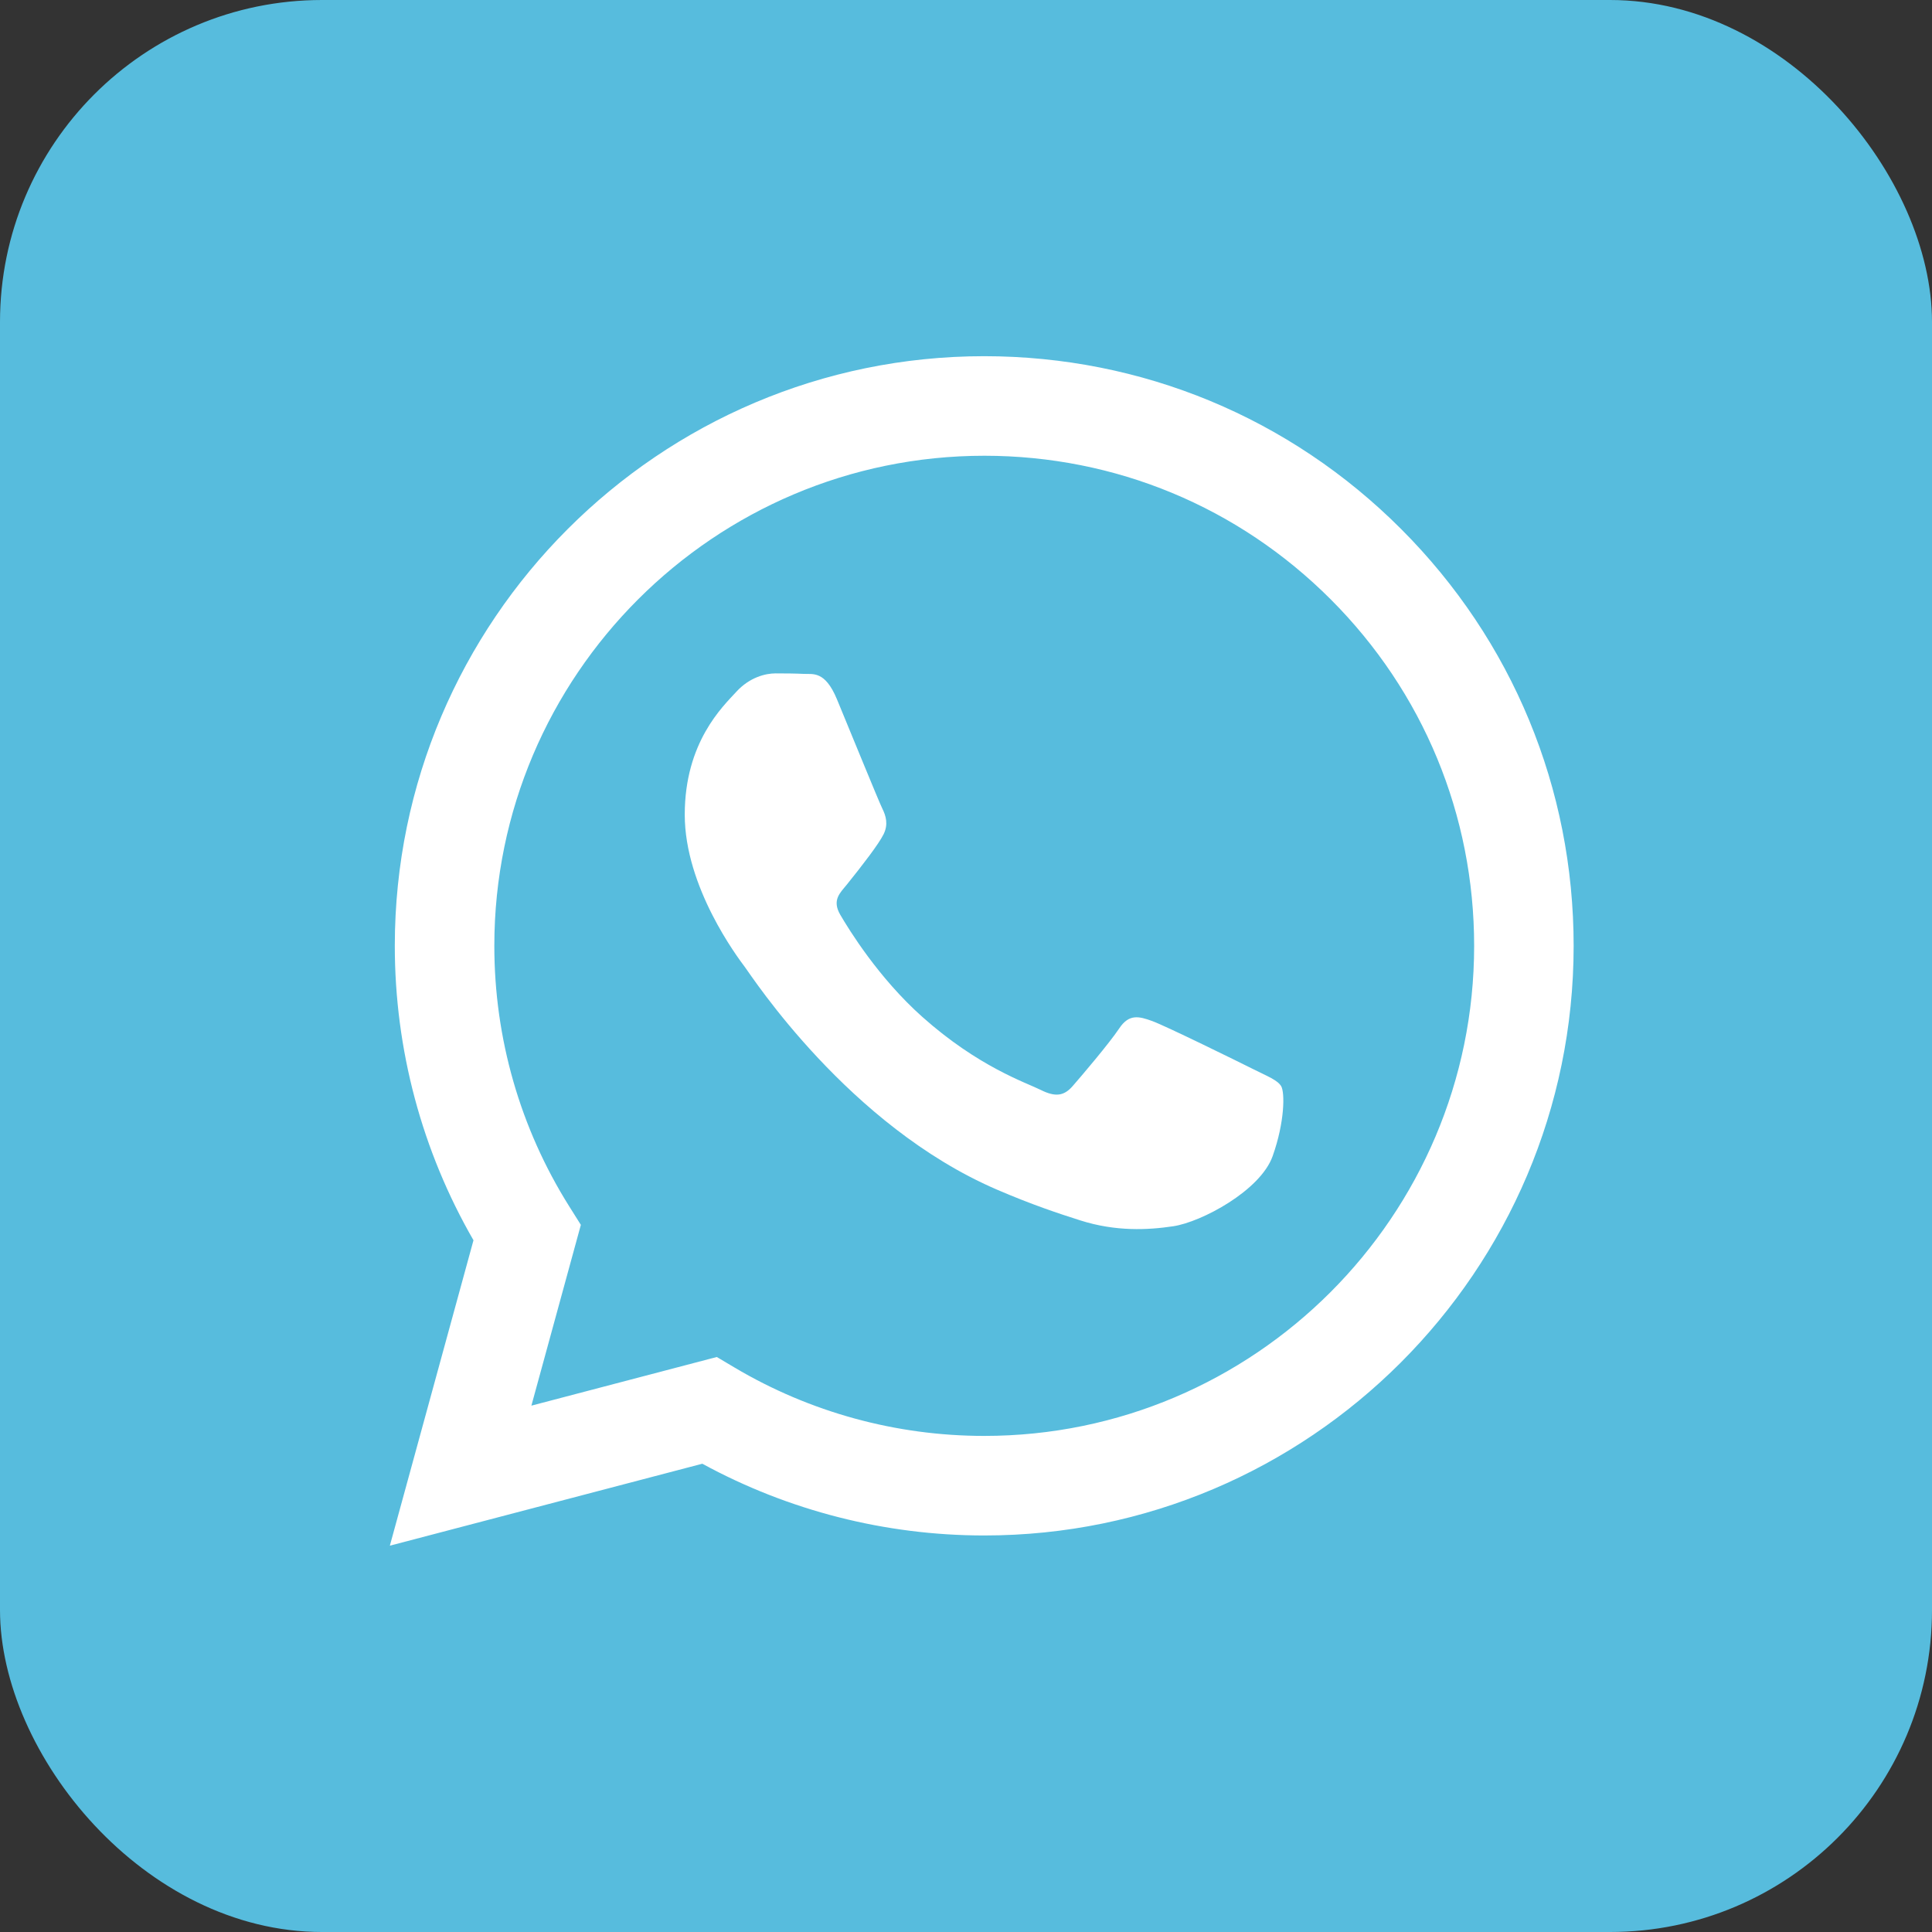 <?xml version="1.0" encoding="UTF-8"?> <svg xmlns="http://www.w3.org/2000/svg" width="66" height="66" viewBox="0 0 66 66" fill="none"><rect x="0" y="0" width="66" height="66" fill="#333333" stroke="none"/> <rect width="66" height="66" rx="11" fill="#57BCDD"></rect> <path fill-rule="evenodd" clip-rule="evenodd" d="M47.866 18.074C44.065 14.268 39.009 12.171 33.623 12.168C22.524 12.168 13.492 21.201 13.487 32.302C13.486 35.851 14.413 39.315 16.175 42.369L13.318 52.803L23.992 50.003C26.934 51.607 30.245 52.453 33.615 52.454H33.623C44.72 52.454 53.754 43.42 53.758 32.319C53.76 26.938 51.668 21.879 47.866 18.074ZM33.623 49.053H33.616C30.613 49.052 27.668 48.245 25.098 46.72L24.487 46.357L18.153 48.019L19.843 41.843L19.445 41.21C17.77 38.545 16.885 35.466 16.887 32.304C16.89 23.076 24.398 15.569 33.63 15.569C38.1 15.571 42.302 17.314 45.461 20.477C48.621 23.64 50.36 27.845 50.359 32.317C50.355 41.545 42.847 49.053 33.623 49.053ZM42.803 36.519C42.3 36.267 39.826 35.05 39.365 34.882C38.904 34.714 38.568 34.63 38.233 35.134C37.898 35.637 36.934 36.771 36.64 37.106C36.346 37.442 36.053 37.484 35.55 37.232C35.047 36.981 33.426 36.449 31.504 34.735C30.008 33.401 28.999 31.753 28.705 31.25C28.412 30.746 28.702 30.5 28.926 30.223C29.47 29.547 30.016 28.838 30.183 28.502C30.351 28.166 30.267 27.873 30.141 27.621C30.016 27.369 29.009 24.893 28.59 23.885C28.182 22.904 27.767 23.037 27.458 23.021C27.165 23.007 26.829 23.004 26.494 23.004C26.159 23.004 25.613 23.13 25.152 23.634C24.691 24.137 23.392 25.354 23.392 27.831C23.392 30.307 25.194 32.699 25.446 33.035C25.697 33.371 28.994 38.453 34.04 40.632C35.241 41.151 36.178 41.46 36.909 41.692C38.114 42.075 39.211 42.021 40.078 41.891C41.044 41.747 43.054 40.674 43.474 39.499C43.893 38.324 43.893 37.316 43.767 37.106C43.641 36.897 43.306 36.771 42.803 36.519Z" fill="white"></path> </svg> 